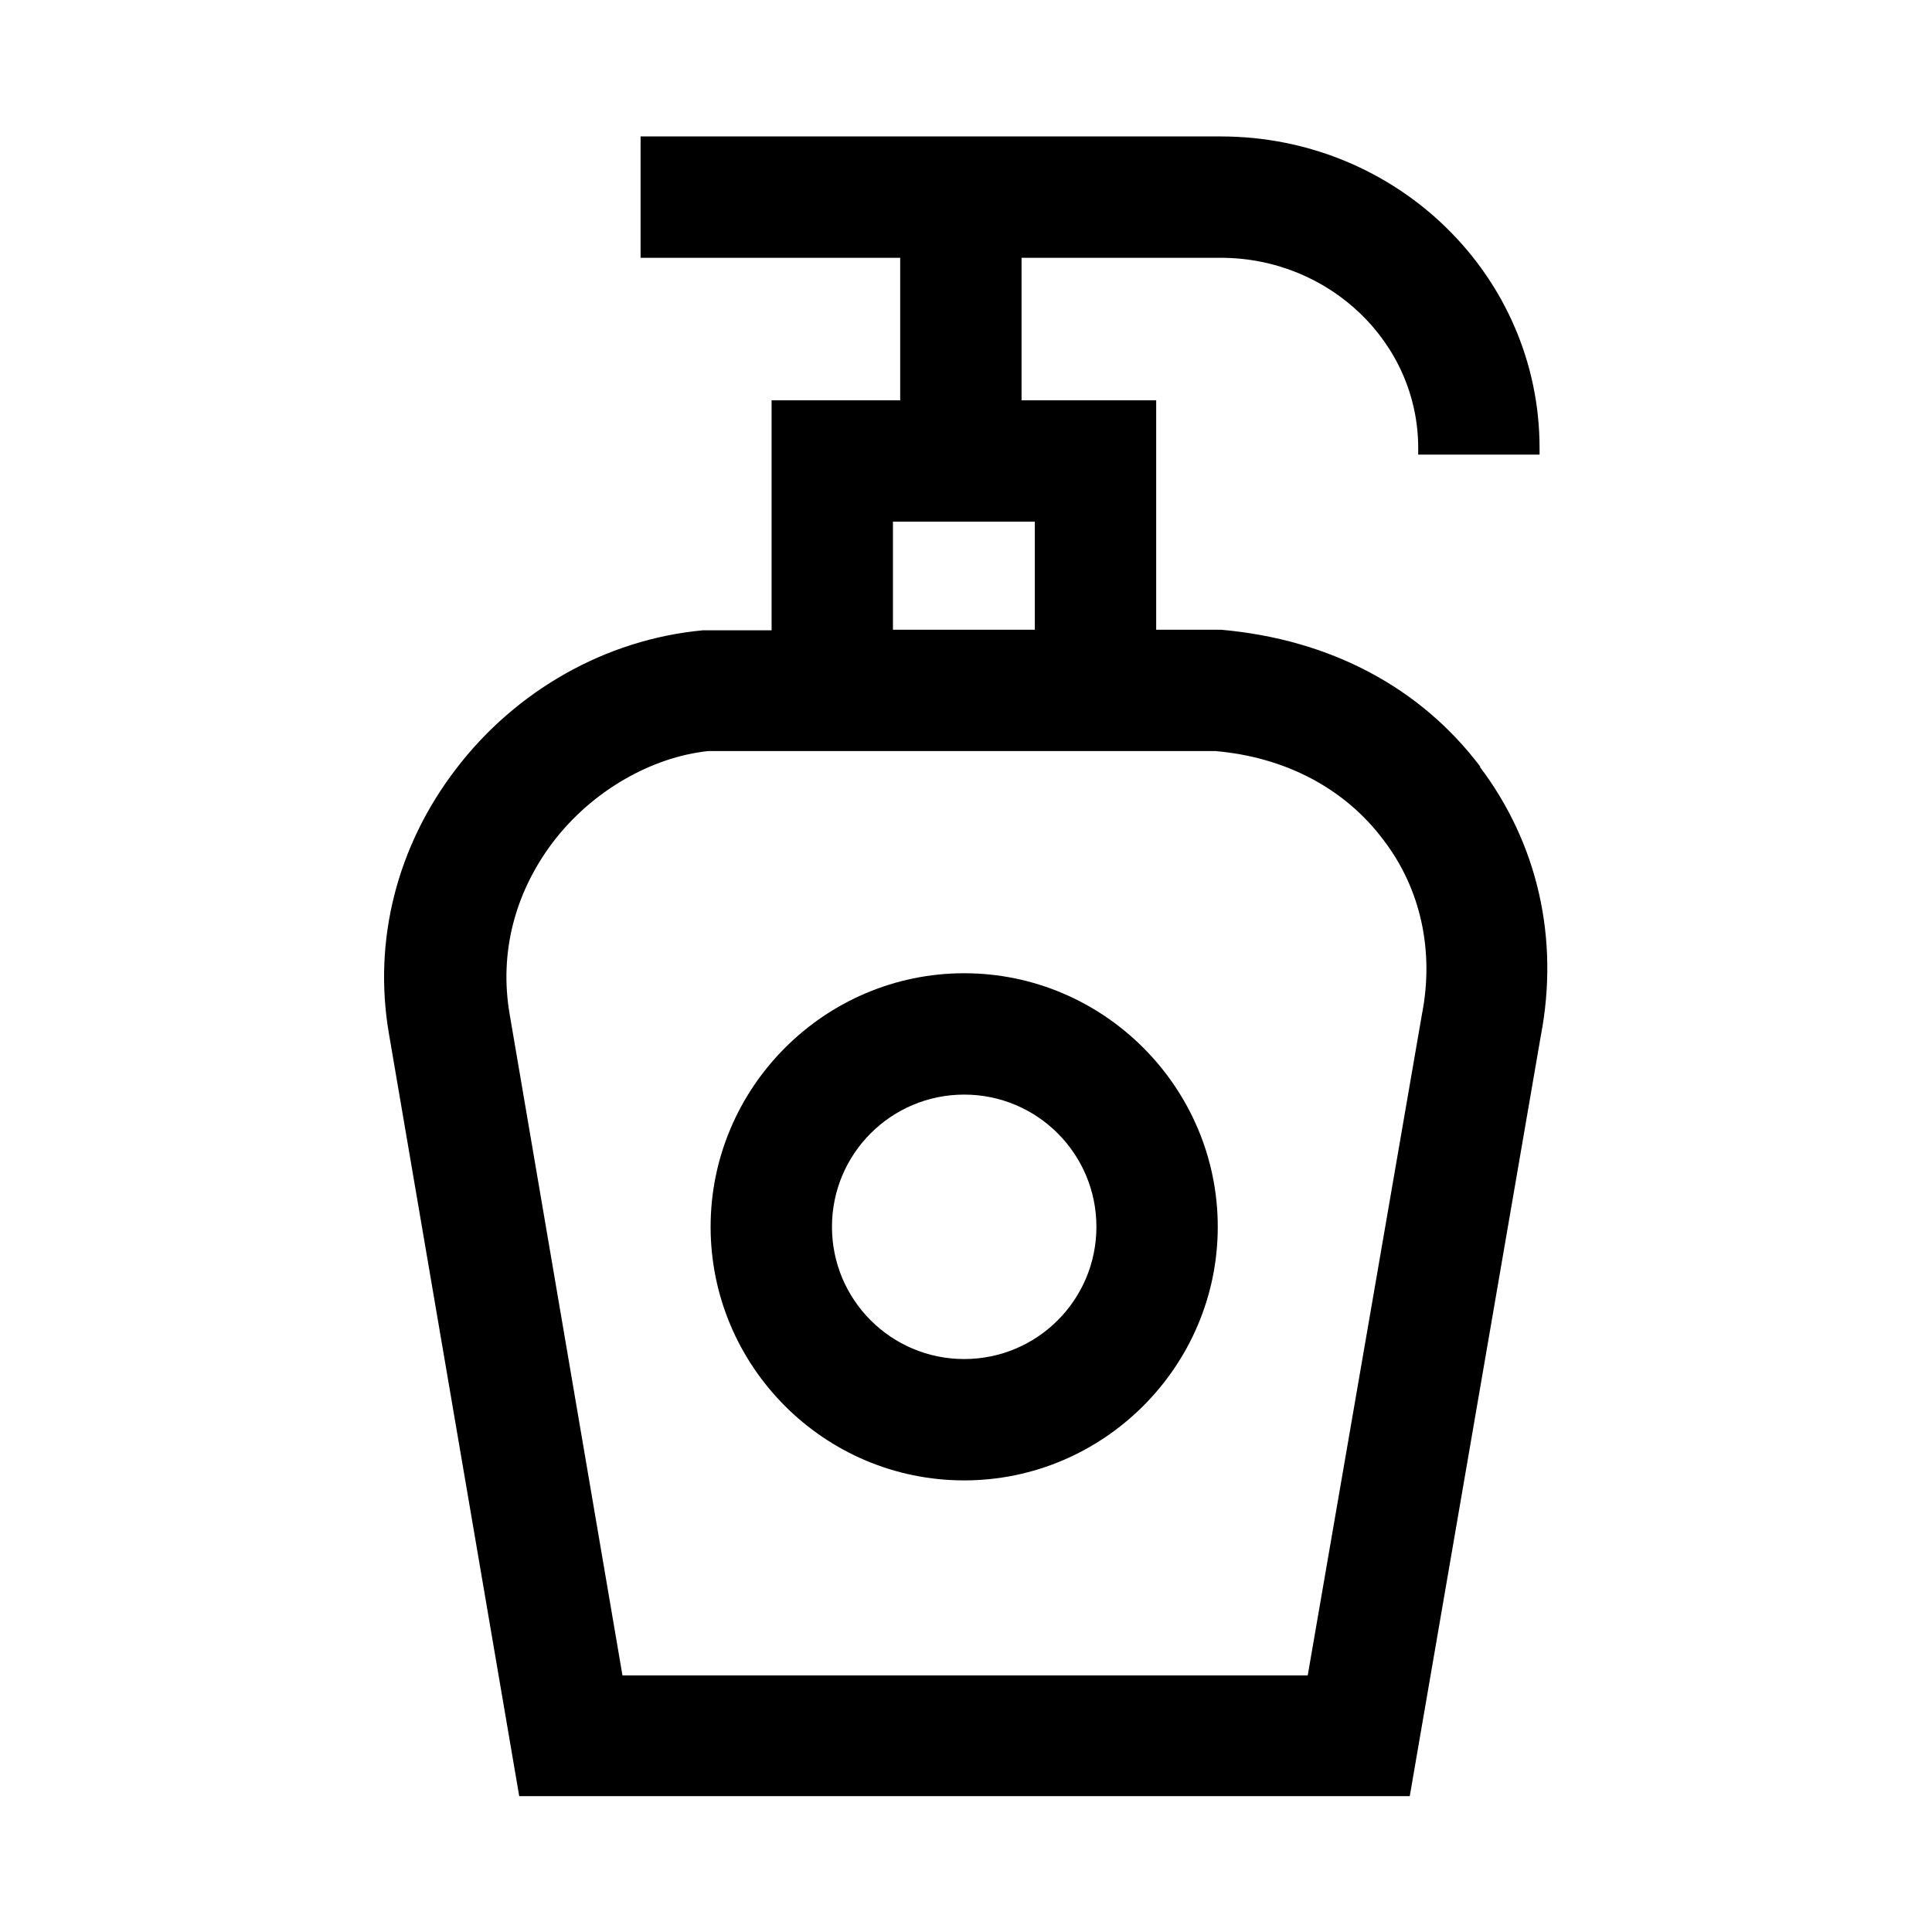 <?xml version="1.0" encoding="UTF-8"?>
<svg id="Layer_1" data-name="Layer 1" xmlns="http://www.w3.org/2000/svg" viewBox="0 0 32 32">
  <defs>
    <style>
      .cls-1 {
        stroke-width: 0px;
      }
    </style>
  </defs>
  <path class="cls-1" d="m24.52,12.7c-.99-1.31-2.48-2.11-4.3-2.27h-1.07v-3.8h-2.23v-2.36h3.3c1.8,0,3.27,1.41,3.27,3.15v.11h2.01v-.11c0-2.85-2.36-5.16-5.28-5.16h-9.61v2.01h4.3v2.36h-2.13v3.81h-1.14c-1.61.15-3.1,1-4.09,2.3-.98,1.28-1.37,2.84-1.11,4.37l2.16,12.64h14.75l2.17-12.59c.31-1.61-.05-3.19-1.01-4.46Zm-9.73-4.06h2.35v1.79h-2.35s0-1.79,0-1.79Zm8.76,8.17l-1.89,10.94h-11.35l-1.87-10.96c-.17-1,.08-1.99.71-2.83.65-.86,1.64-1.42,2.58-1.52h8.4c1.16.1,2.15.62,2.79,1.48.61.8.84,1.83.63,2.89Z"/>
  <path class="cls-1" d="m15.97,24.52c-2.32,0-4.2-1.89-4.2-4.2s1.89-4.2,4.2-4.2,4.2,1.89,4.2,4.2-1.89,4.2-4.2,4.2Zm0-6.39c-1.21,0-2.19.98-2.19,2.19s.98,2.19,2.19,2.19,2.19-.98,2.19-2.19-.98-2.19-2.19-2.19Z"/>
</svg>